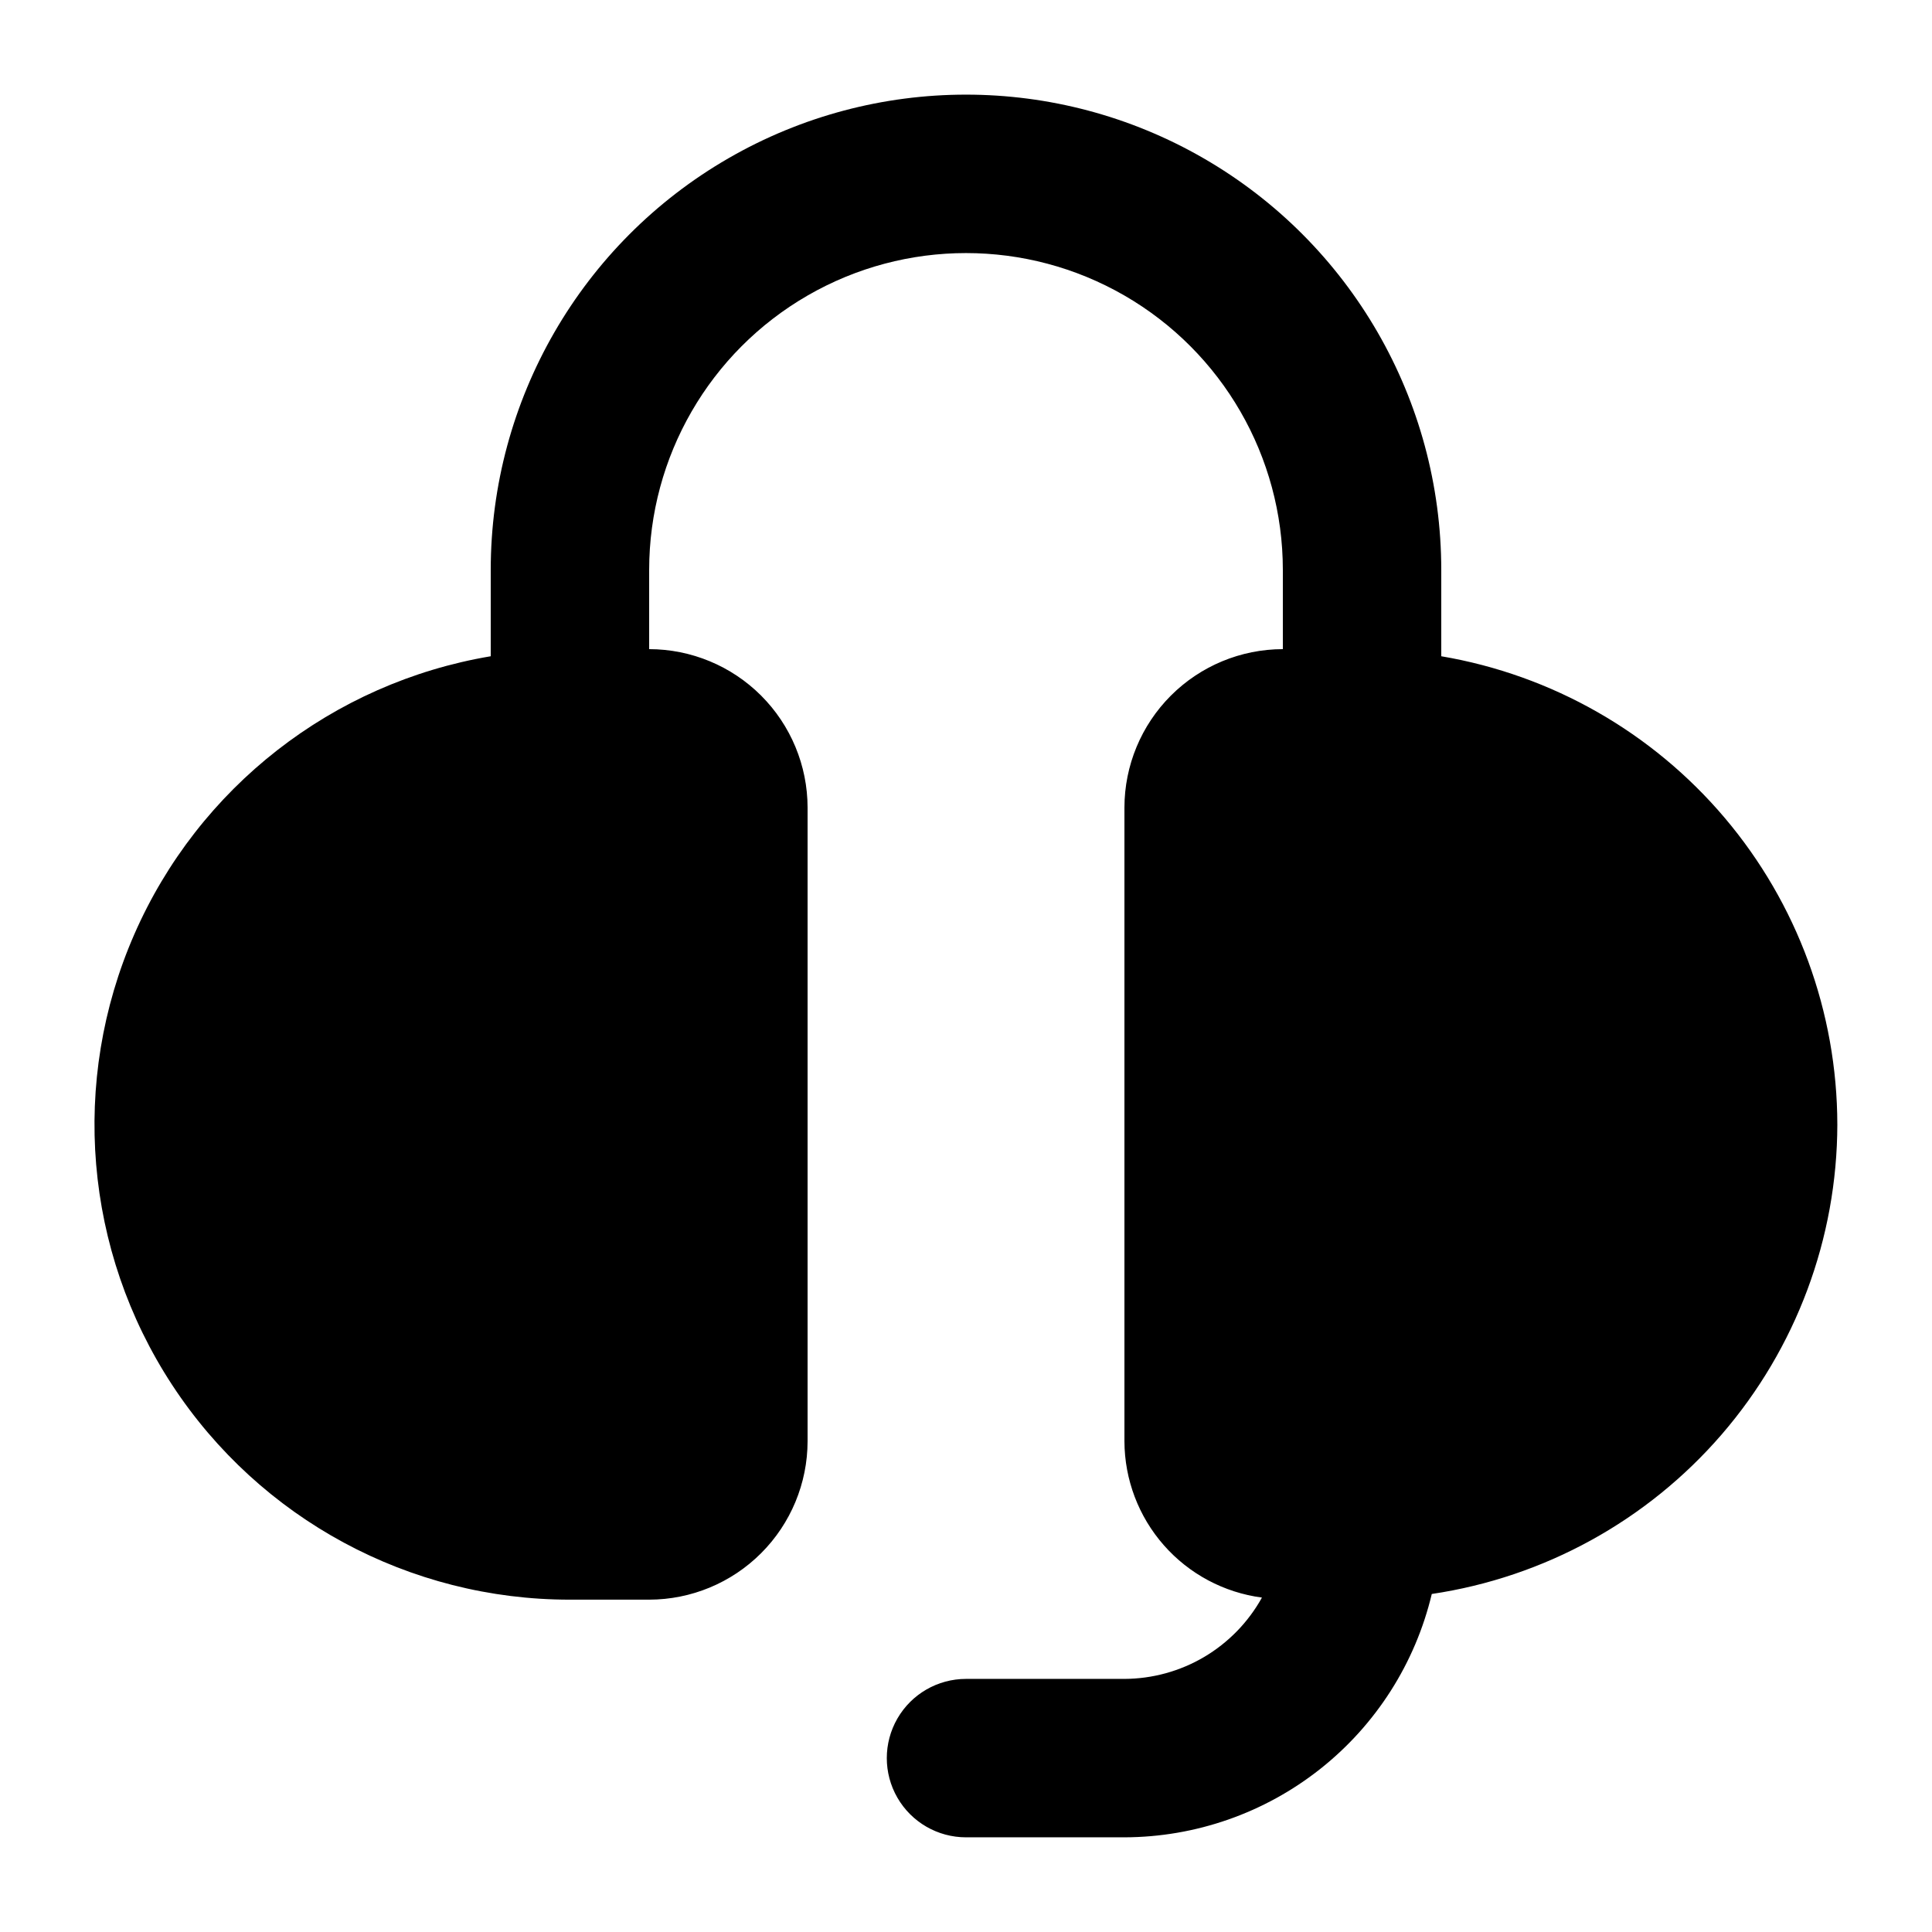 <?xml version="1.0" encoding="UTF-8"?>
<!-- Uploaded to: ICON Repo, www.iconrepo.com, Generator: ICON Repo Mixer Tools -->
<svg fill="#000000" width="800px" height="800px" version="1.1" viewBox="144 144 512 512" xmlns="http://www.w3.org/2000/svg">
 <path d="m630.91 441.98c-0.047-29.738-10.609-58.504-29.816-81.207s-45.824-37.883-75.145-42.859v-22.879c0-45-24.004-86.578-62.973-109.08-38.973-22.5-86.984-22.5-125.95 0-38.973 22.5-62.977 64.078-62.977 109.08v22.879c-41.91 7.047-77.438 34.766-94.465 73.703-17.027 38.941-13.258 83.84 10.027 119.39 23.281 35.555 62.93 56.961 105.43 56.918h20.992c11.129-0.012 21.801-4.441 29.668-12.312 7.871-7.871 12.301-18.539 12.316-29.672v-167.93c-0.016-11.133-4.445-21.801-12.316-29.672-7.867-7.871-18.539-12.297-29.668-12.312v-20.992c0-30 16.004-57.719 41.984-72.719s57.988-15 83.969 0c25.977 15 41.98 42.719 41.98 72.719v20.992c-11.129 0.016-21.797 4.441-29.668 12.312s-12.301 18.539-12.312 29.672v167.94-0.004c0.031 10.148 3.742 19.938 10.445 27.555 6.699 7.617 15.938 12.547 25.996 13.871-3.609 6.508-8.887 11.938-15.293 15.727-6.406 3.785-13.707 5.797-21.148 5.824h-41.984c-7.5 0-14.43 4.004-18.18 10.496-3.75 6.496-3.75 14.5 0 20.992 3.75 6.496 10.68 10.496 18.18 10.496h41.984c18.844-0.047 37.125-6.43 51.898-18.129 14.773-11.699 25.184-28.027 29.551-46.359 29.844-4.441 57.105-19.441 76.828-42.277 19.723-22.836 30.598-51.988 30.648-82.16z"/>
</svg>